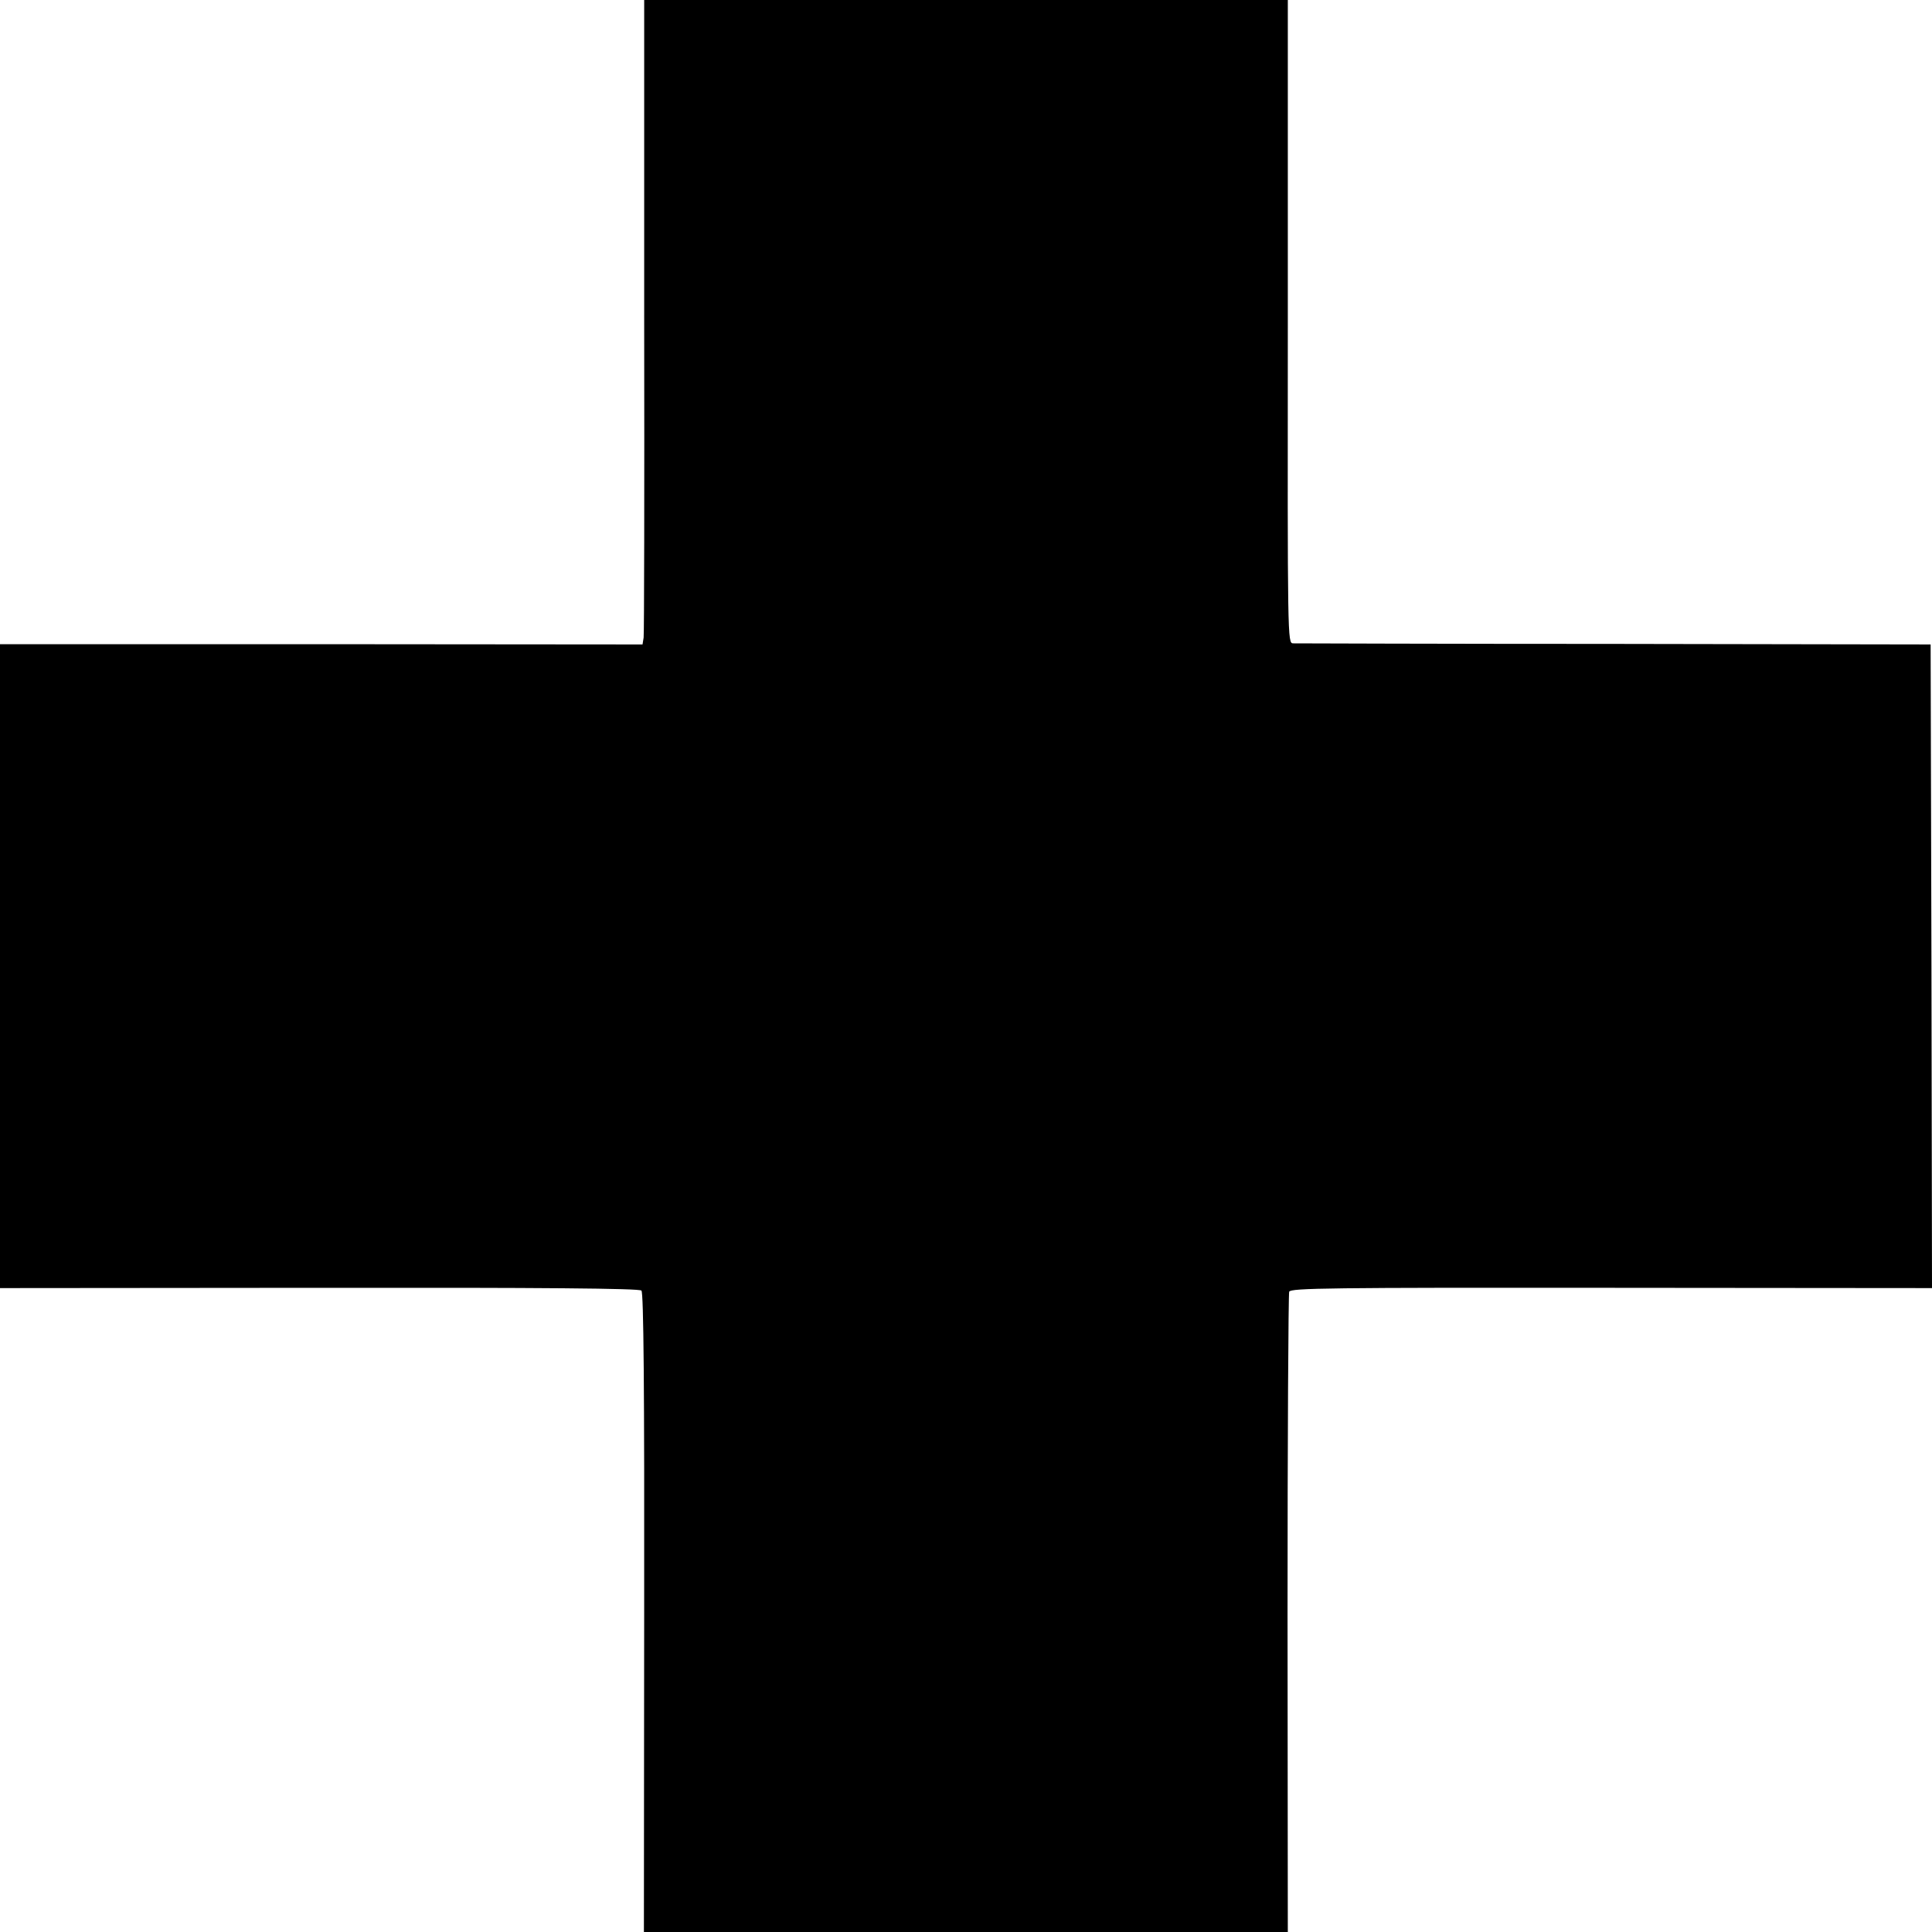 <?xml version="1.0" standalone="no"?>
<!DOCTYPE svg PUBLIC "-//W3C//DTD SVG 20010904//EN"
 "http://www.w3.org/TR/2001/REC-SVG-20010904/DTD/svg10.dtd">
<svg version="1.0" xmlns="http://www.w3.org/2000/svg"
 width="700pt" height="700pt" viewBox="0 0 700 700"
 preserveAspectRatio="xMidYMid meet">
<g transform="translate(0,700) scale(0.1,-0.1)"
fill="#000000" stroke="none">
<path d="M2334 5858 c1 -629 0 -1154 -2 -1168 l-4 -25 -1164 1 -1164 0 0
-1166 0 -1167 1157 1 c810 1 1160 -2 1167 -10 8 -7 11 -357 10 -1167 l-1
-1157 1167 0 1166 0 -1 1152 c0 634 3 1160 6 1168 6 13 145 15 1168 14 l1161
-1 -2 1166 -3 1166 -1145 2 c-630 0 -1154 2 -1165 2 -20 1 -20 8 -19 1166 l0
1165 -1166 0 -1166 0 0 -1142z"/>
</g>
</svg>
